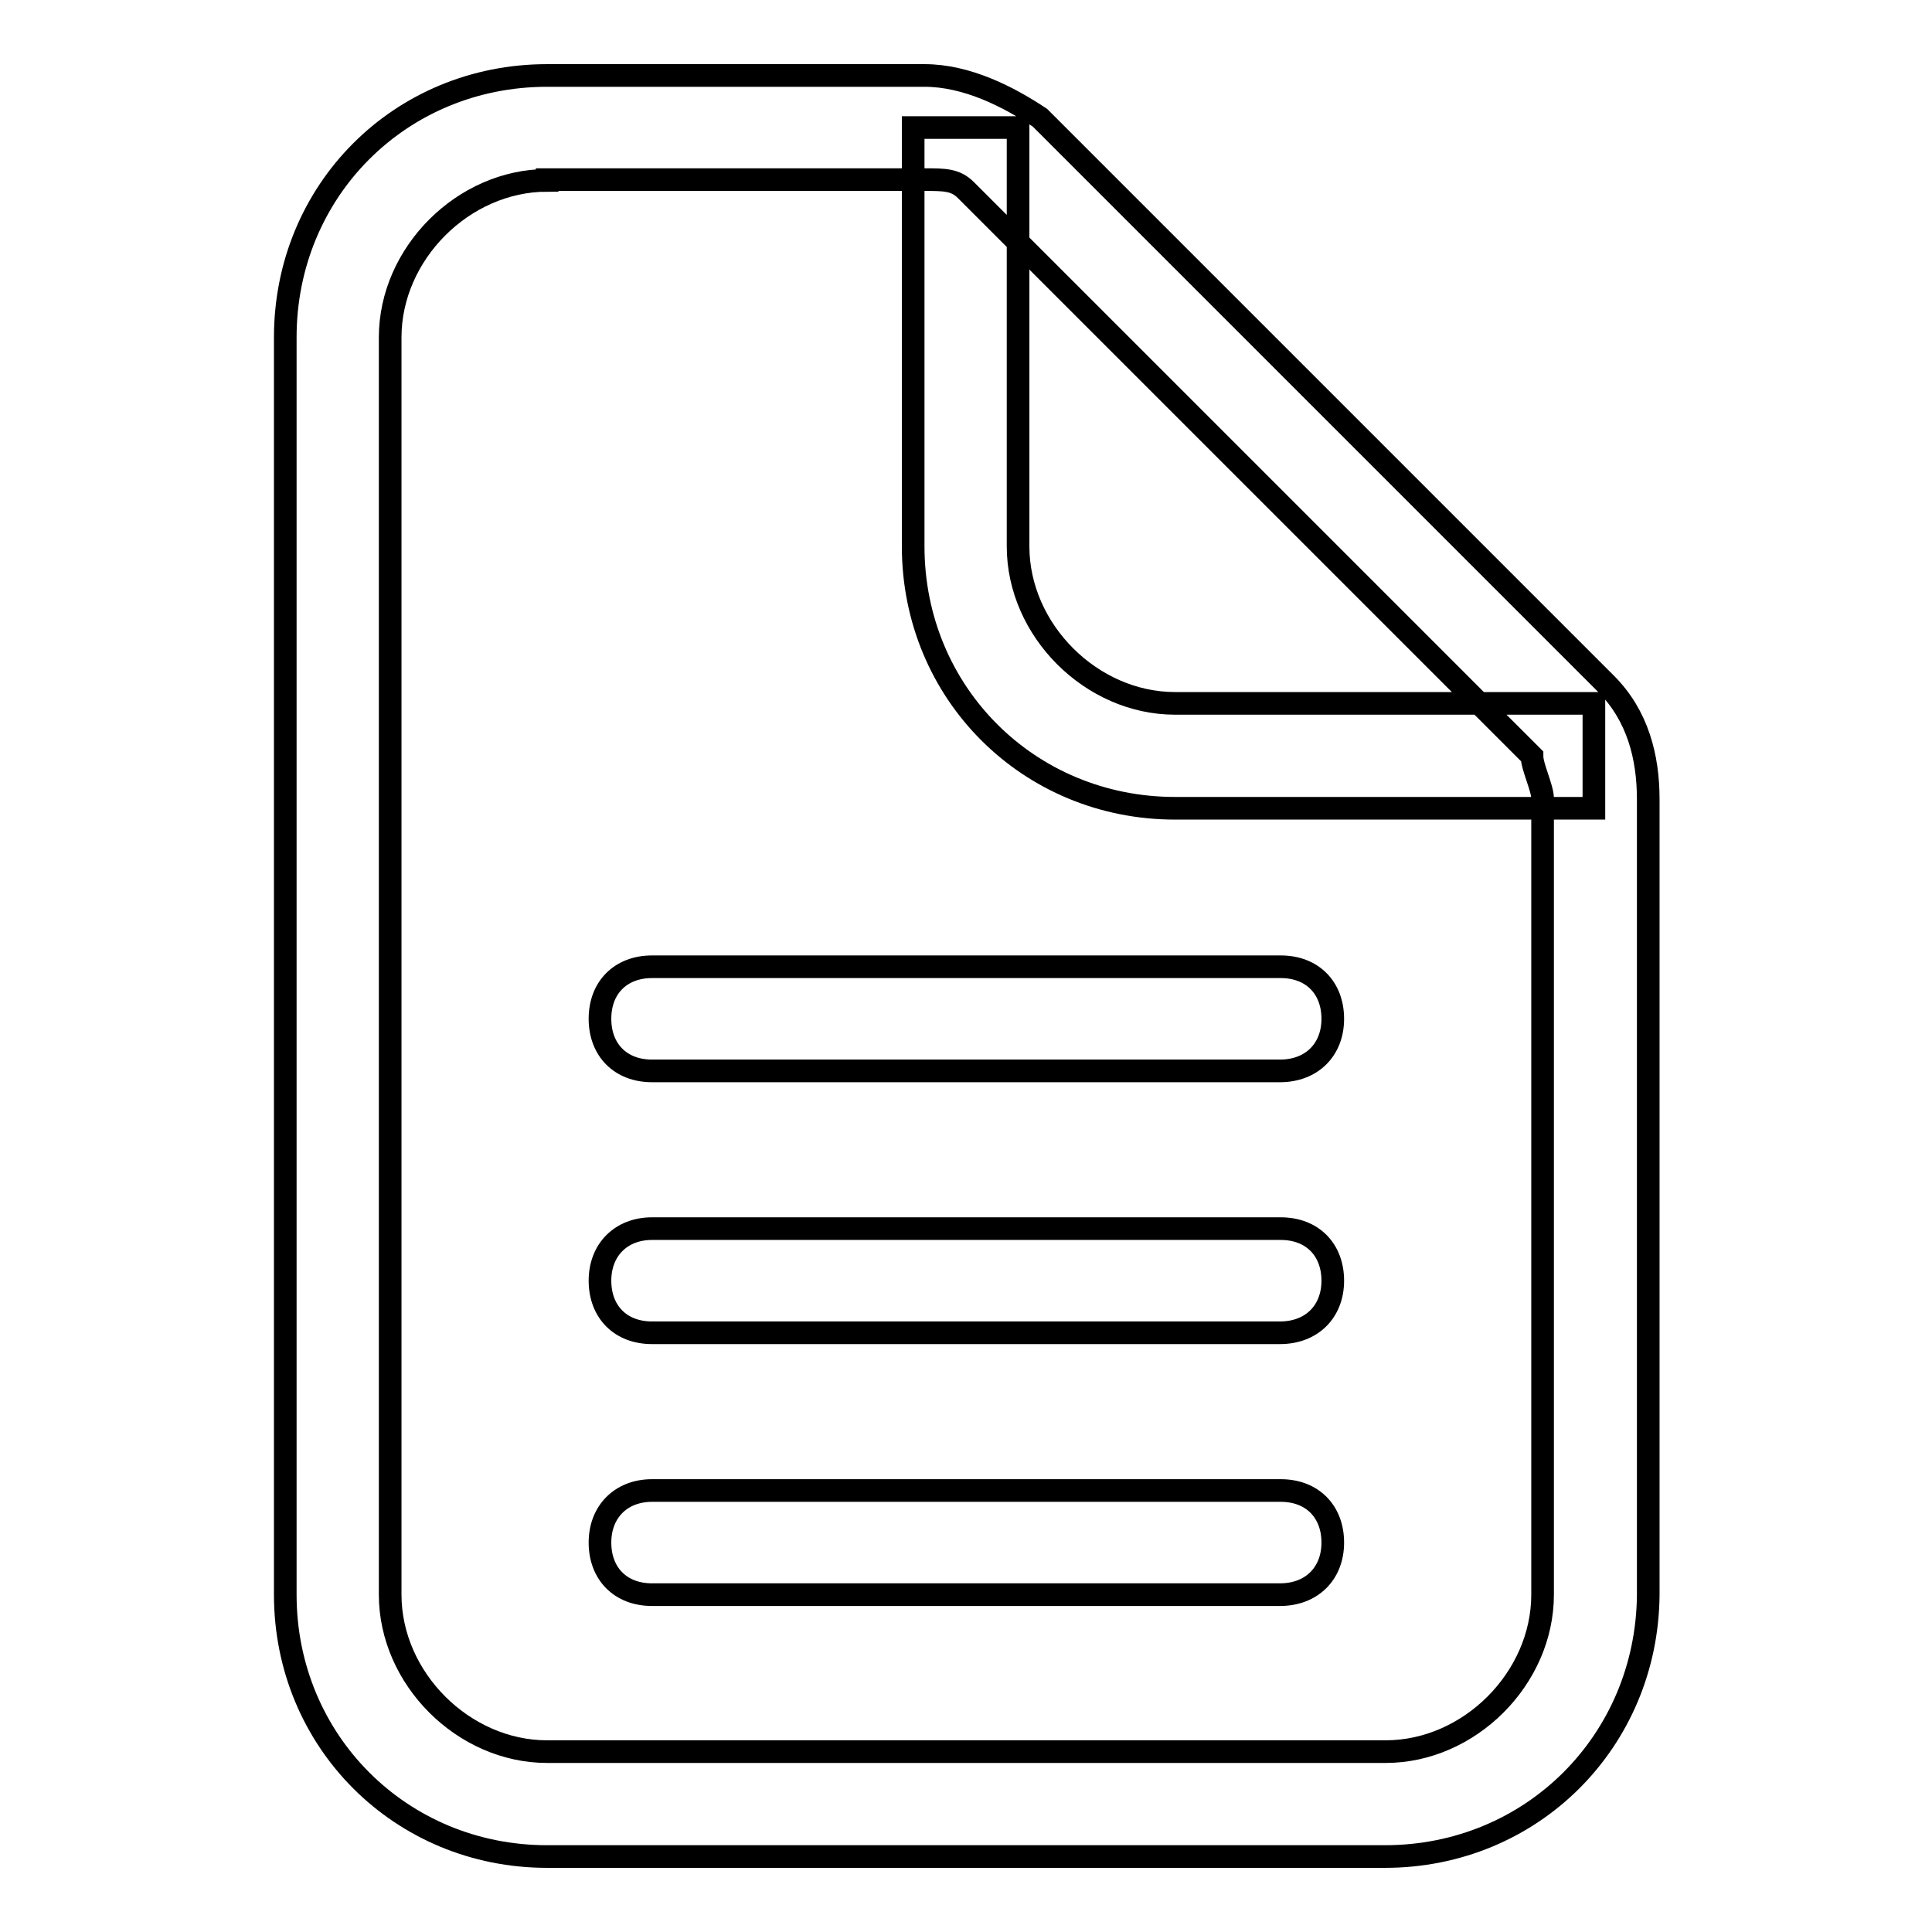 <?xml version="1.0" encoding="utf-8"?>
<!-- Svg Vector Icons : http://www.onlinewebfonts.com/icon -->
<!DOCTYPE svg PUBLIC "-//W3C//DTD SVG 1.1//EN" "http://www.w3.org/Graphics/SVG/1.1/DTD/svg11.dtd">
<svg version="1.1" xmlns="http://www.w3.org/2000/svg" xmlns:xlink="http://www.w3.org/1999/xlink" x="0px" y="0px" viewBox="0 0 256 256" enable-background="new 0 0 256 256" xml:space="preserve">
<g> <path stroke-width="3" fill-opacity="0" stroke="#000000"  d="M183.5,246H72.5c-19.4,0-34.7-15.3-34.7-34.7V44.7C37.8,25.3,53,10,72.5,10h50c5.6,0,11.1,2.8,15.3,5.6 l75,75c4.2,4.2,5.6,9.7,5.6,15.3v105.5C218.2,230.7,203,246,183.5,246z M72.5,23.9c-11.1,0-20.8,9.7-20.8,20.8v166.6 c0,11.1,9.7,20.8,20.8,20.8h111.1c11.1,0,20.8-9.7,20.8-20.8V105.8c0-1.4-1.4-4.2-1.4-5.6l-75-75c-1.4-1.4-2.8-1.4-5.6-1.4H72.5z  M134.9,16.9v55.5c0,11.1,9.7,20.8,20.8,20.8h55.5v13.9h-55.5c-19.4,0-34.7-15.3-34.7-34.7V16.9H134.9z M169.6,211.3H86.4 c-4.2,0-6.9-2.8-6.9-6.9s2.8-6.9,6.9-6.9h83.3c4.2,0,6.9,2.8,6.9,6.9S173.8,211.3,169.6,211.3z M169.6,176.6H86.4 c-4.2,0-6.9-2.8-6.9-6.9s2.8-6.9,6.9-6.9h83.3c4.2,0,6.9,2.8,6.9,6.9S173.8,176.6,169.6,176.6z M169.6,141.9H86.4 c-4.2,0-6.9-2.8-6.9-6.9c0-4.2,2.8-6.9,6.9-6.9h83.3c4.2,0,6.9,2.8,6.9,6.9C176.6,139.1,173.8,141.9,169.6,141.9z"/></g>
</svg>